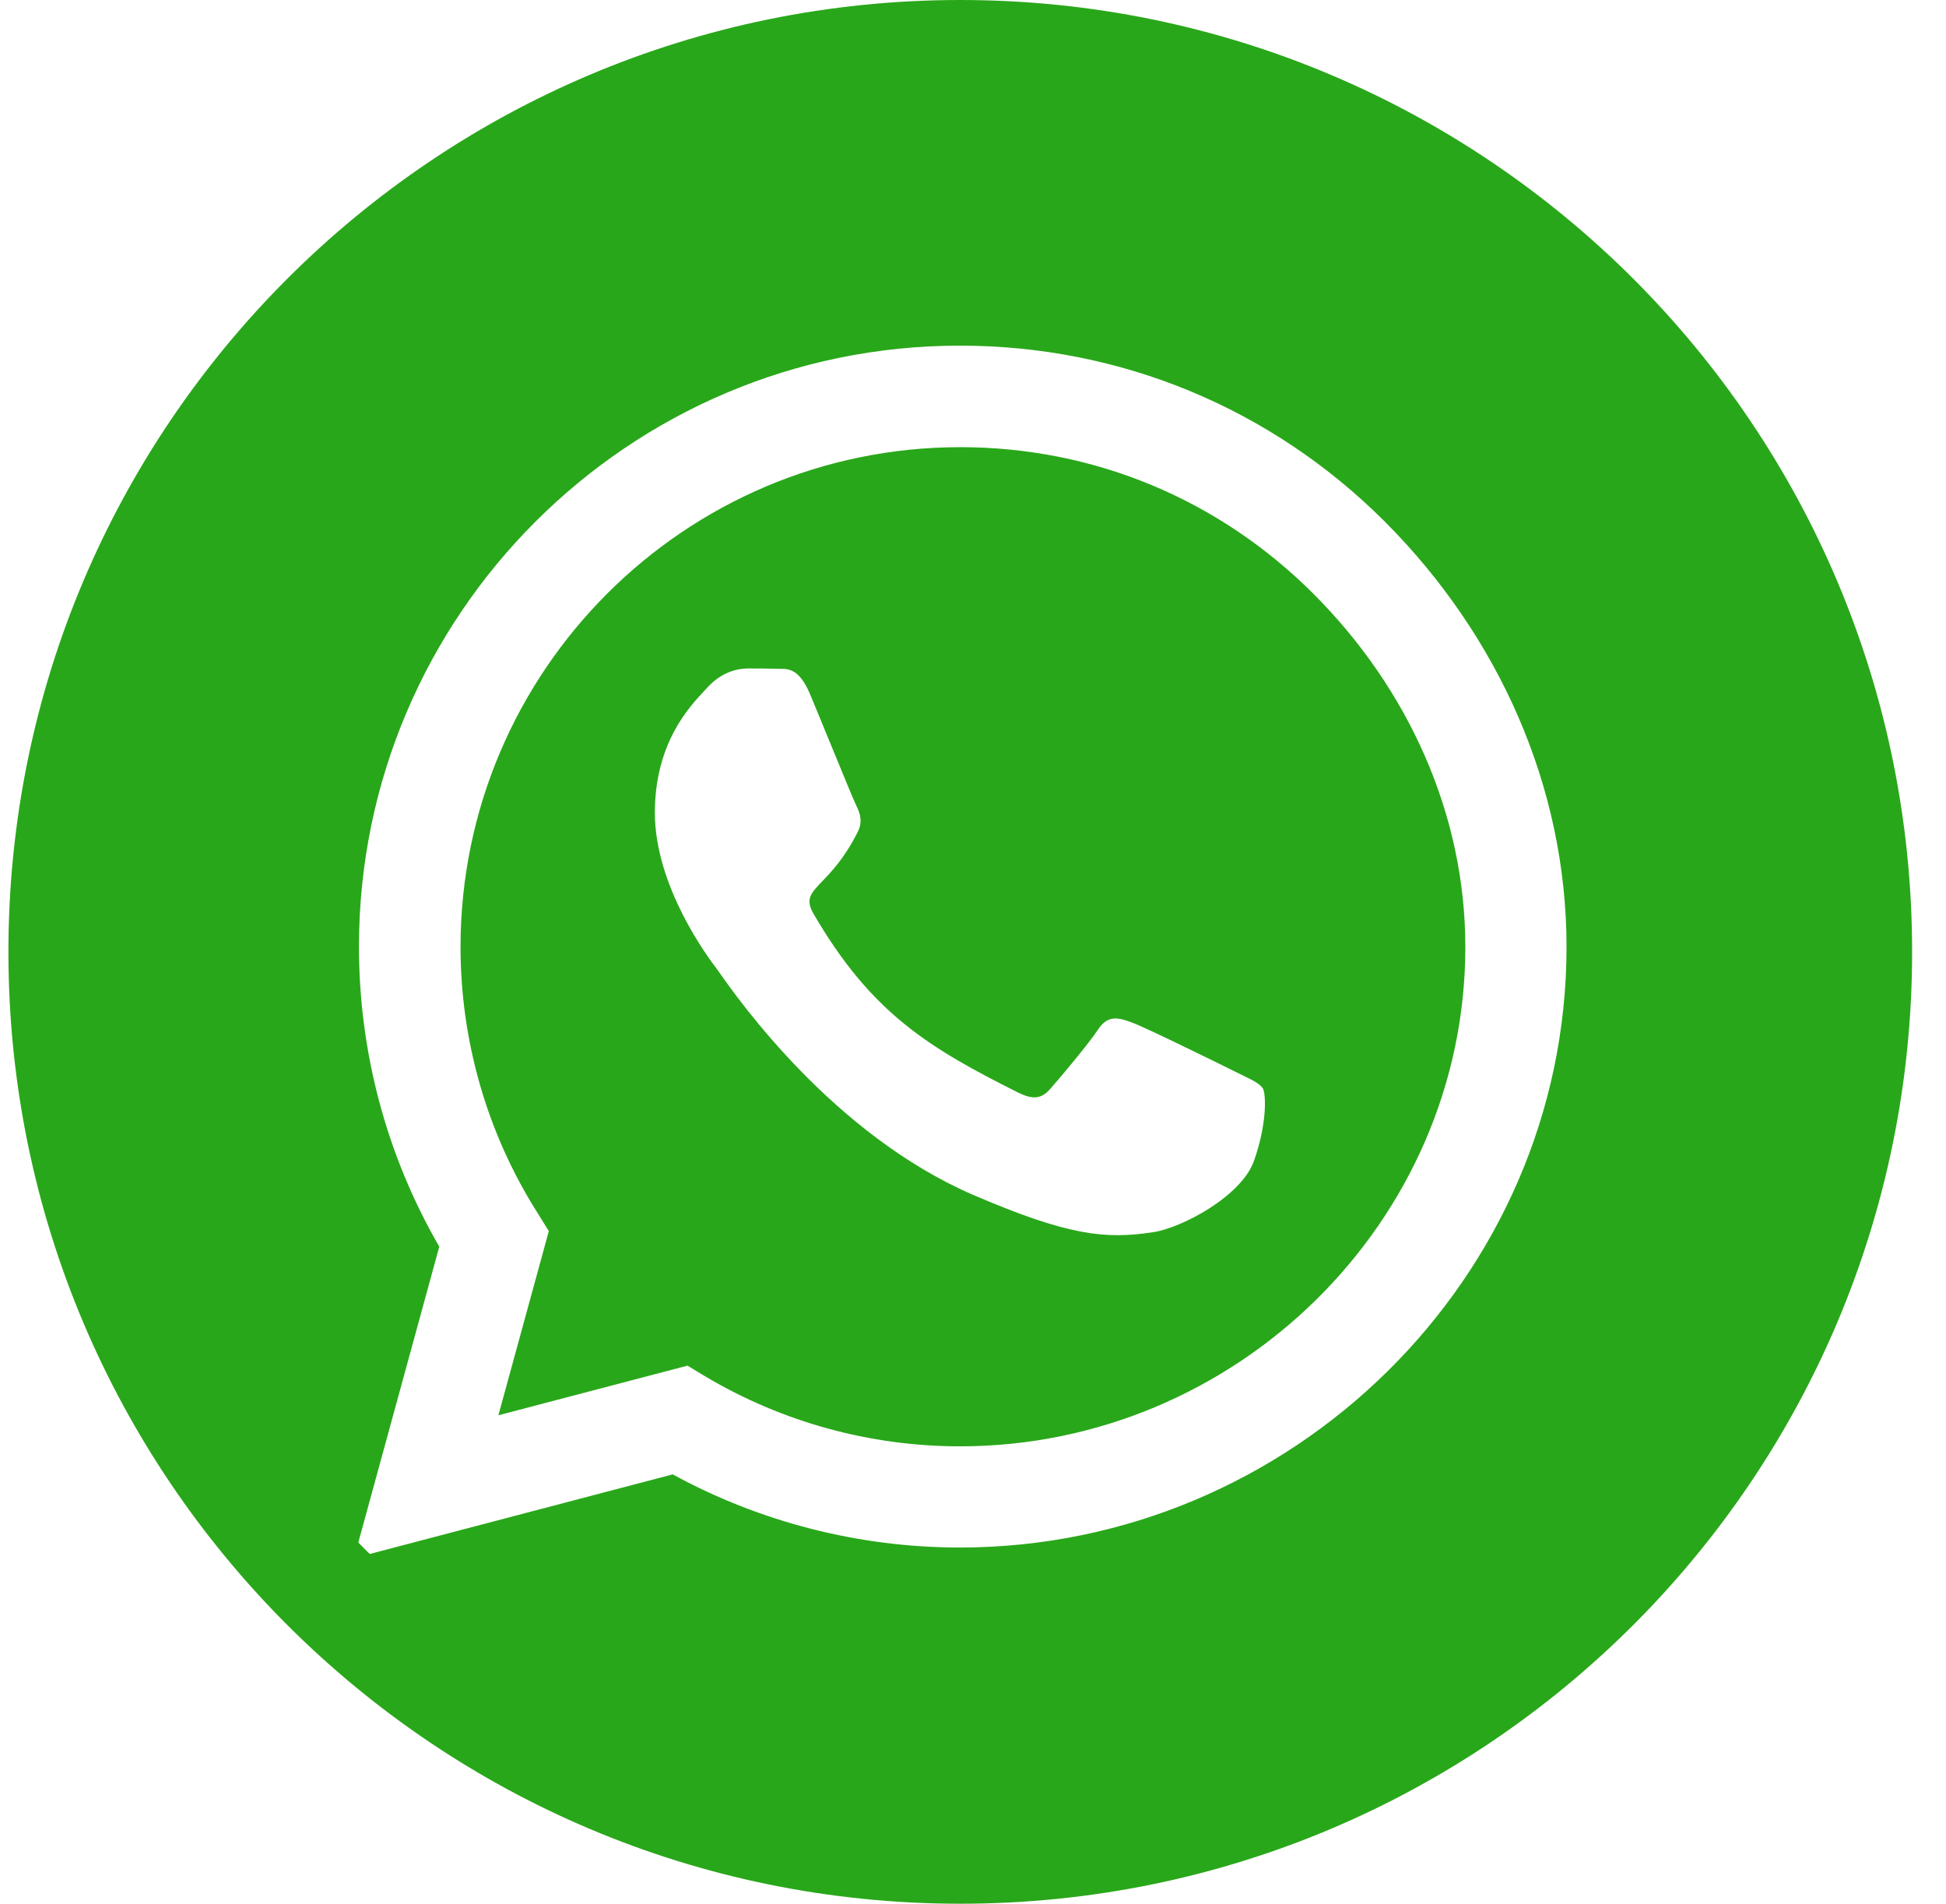 <?xml version="1.0" encoding="UTF-8"?> <svg xmlns="http://www.w3.org/2000/svg" width="46" height="45" viewBox="0 0 46 45" fill="none"> <path d="M45.199 22.5C45.199 34.926 35.126 45 22.699 45C10.273 45 0.199 34.926 0.199 22.5C0.199 10.074 10.273 0 22.699 0C35.126 0 45.199 10.074 45.199 22.5ZM2.764 22.5C2.764 33.51 11.689 42.435 22.699 42.435C33.709 42.435 42.634 33.51 42.634 22.5C42.634 11.49 33.709 2.565 22.699 2.565C11.689 2.565 2.764 11.49 2.764 22.5Z" fill="#29A71A"></path> <path fill-rule="evenodd" clip-rule="evenodd" d="M42.762 28.723V16.277C40.719 9.684 35.516 4.48 28.923 2.438H16.476C9.883 4.48 4.68 9.684 2.637 16.277V28.723C4.68 35.316 9.883 40.52 16.476 42.562H28.923C35.516 40.52 40.719 35.316 42.762 28.723ZM22.699 10.57C16.188 10.57 10.895 15.863 10.886 22.375C10.886 24.605 11.513 26.781 12.695 28.653L12.973 29.101L11.781 33.454L16.251 32.281L16.68 32.54C18.49 33.615 20.568 34.188 22.69 34.188H22.699C29.202 34.188 34.638 28.895 34.638 22.384C34.638 19.231 33.277 16.266 31.047 14.036C28.808 11.797 25.852 10.57 22.699 10.57ZM29.64 27.444C29.345 28.277 27.93 29.029 27.249 29.128C26.121 29.298 25.243 29.208 22.995 28.241C19.698 26.812 17.455 23.628 17.004 22.987C16.969 22.937 16.944 22.902 16.931 22.885C16.752 22.652 15.48 20.959 15.48 19.213C15.48 17.569 16.29 16.711 16.661 16.317C16.684 16.292 16.706 16.269 16.725 16.248C17.048 15.89 17.433 15.801 17.675 15.801C17.907 15.801 18.149 15.801 18.355 15.809C18.379 15.81 18.404 15.81 18.43 15.81C18.636 15.808 18.898 15.806 19.152 16.419C19.26 16.675 19.421 17.068 19.587 17.474L19.588 17.475L19.588 17.475C19.88 18.187 20.188 18.938 20.245 19.052C20.335 19.231 20.397 19.437 20.272 19.67C19.969 20.276 19.657 20.602 19.436 20.832C19.162 21.118 19.029 21.257 19.233 21.604C20.603 23.96 21.974 24.775 24.061 25.823C24.419 26.002 24.625 25.975 24.831 25.733C25.037 25.5 25.718 24.694 25.95 24.345C26.183 23.987 26.425 24.049 26.747 24.166C27.07 24.282 28.817 25.142 29.175 25.321C29.243 25.355 29.306 25.386 29.365 25.414C29.616 25.536 29.783 25.617 29.855 25.733C29.936 25.904 29.936 26.62 29.64 27.444ZM22.69 36.58C20.308 36.58 17.97 35.98 15.901 34.851L8.369 36.83L10.384 29.468C9.139 27.319 8.485 24.873 8.485 22.366C8.494 14.538 14.862 8.17 22.69 8.17C26.488 8.17 30.052 9.647 32.739 12.334C35.417 15.021 37.03 18.586 37.03 22.384C37.03 30.212 30.518 36.58 22.69 36.58Z" fill="#29A71A"></path> </svg> 